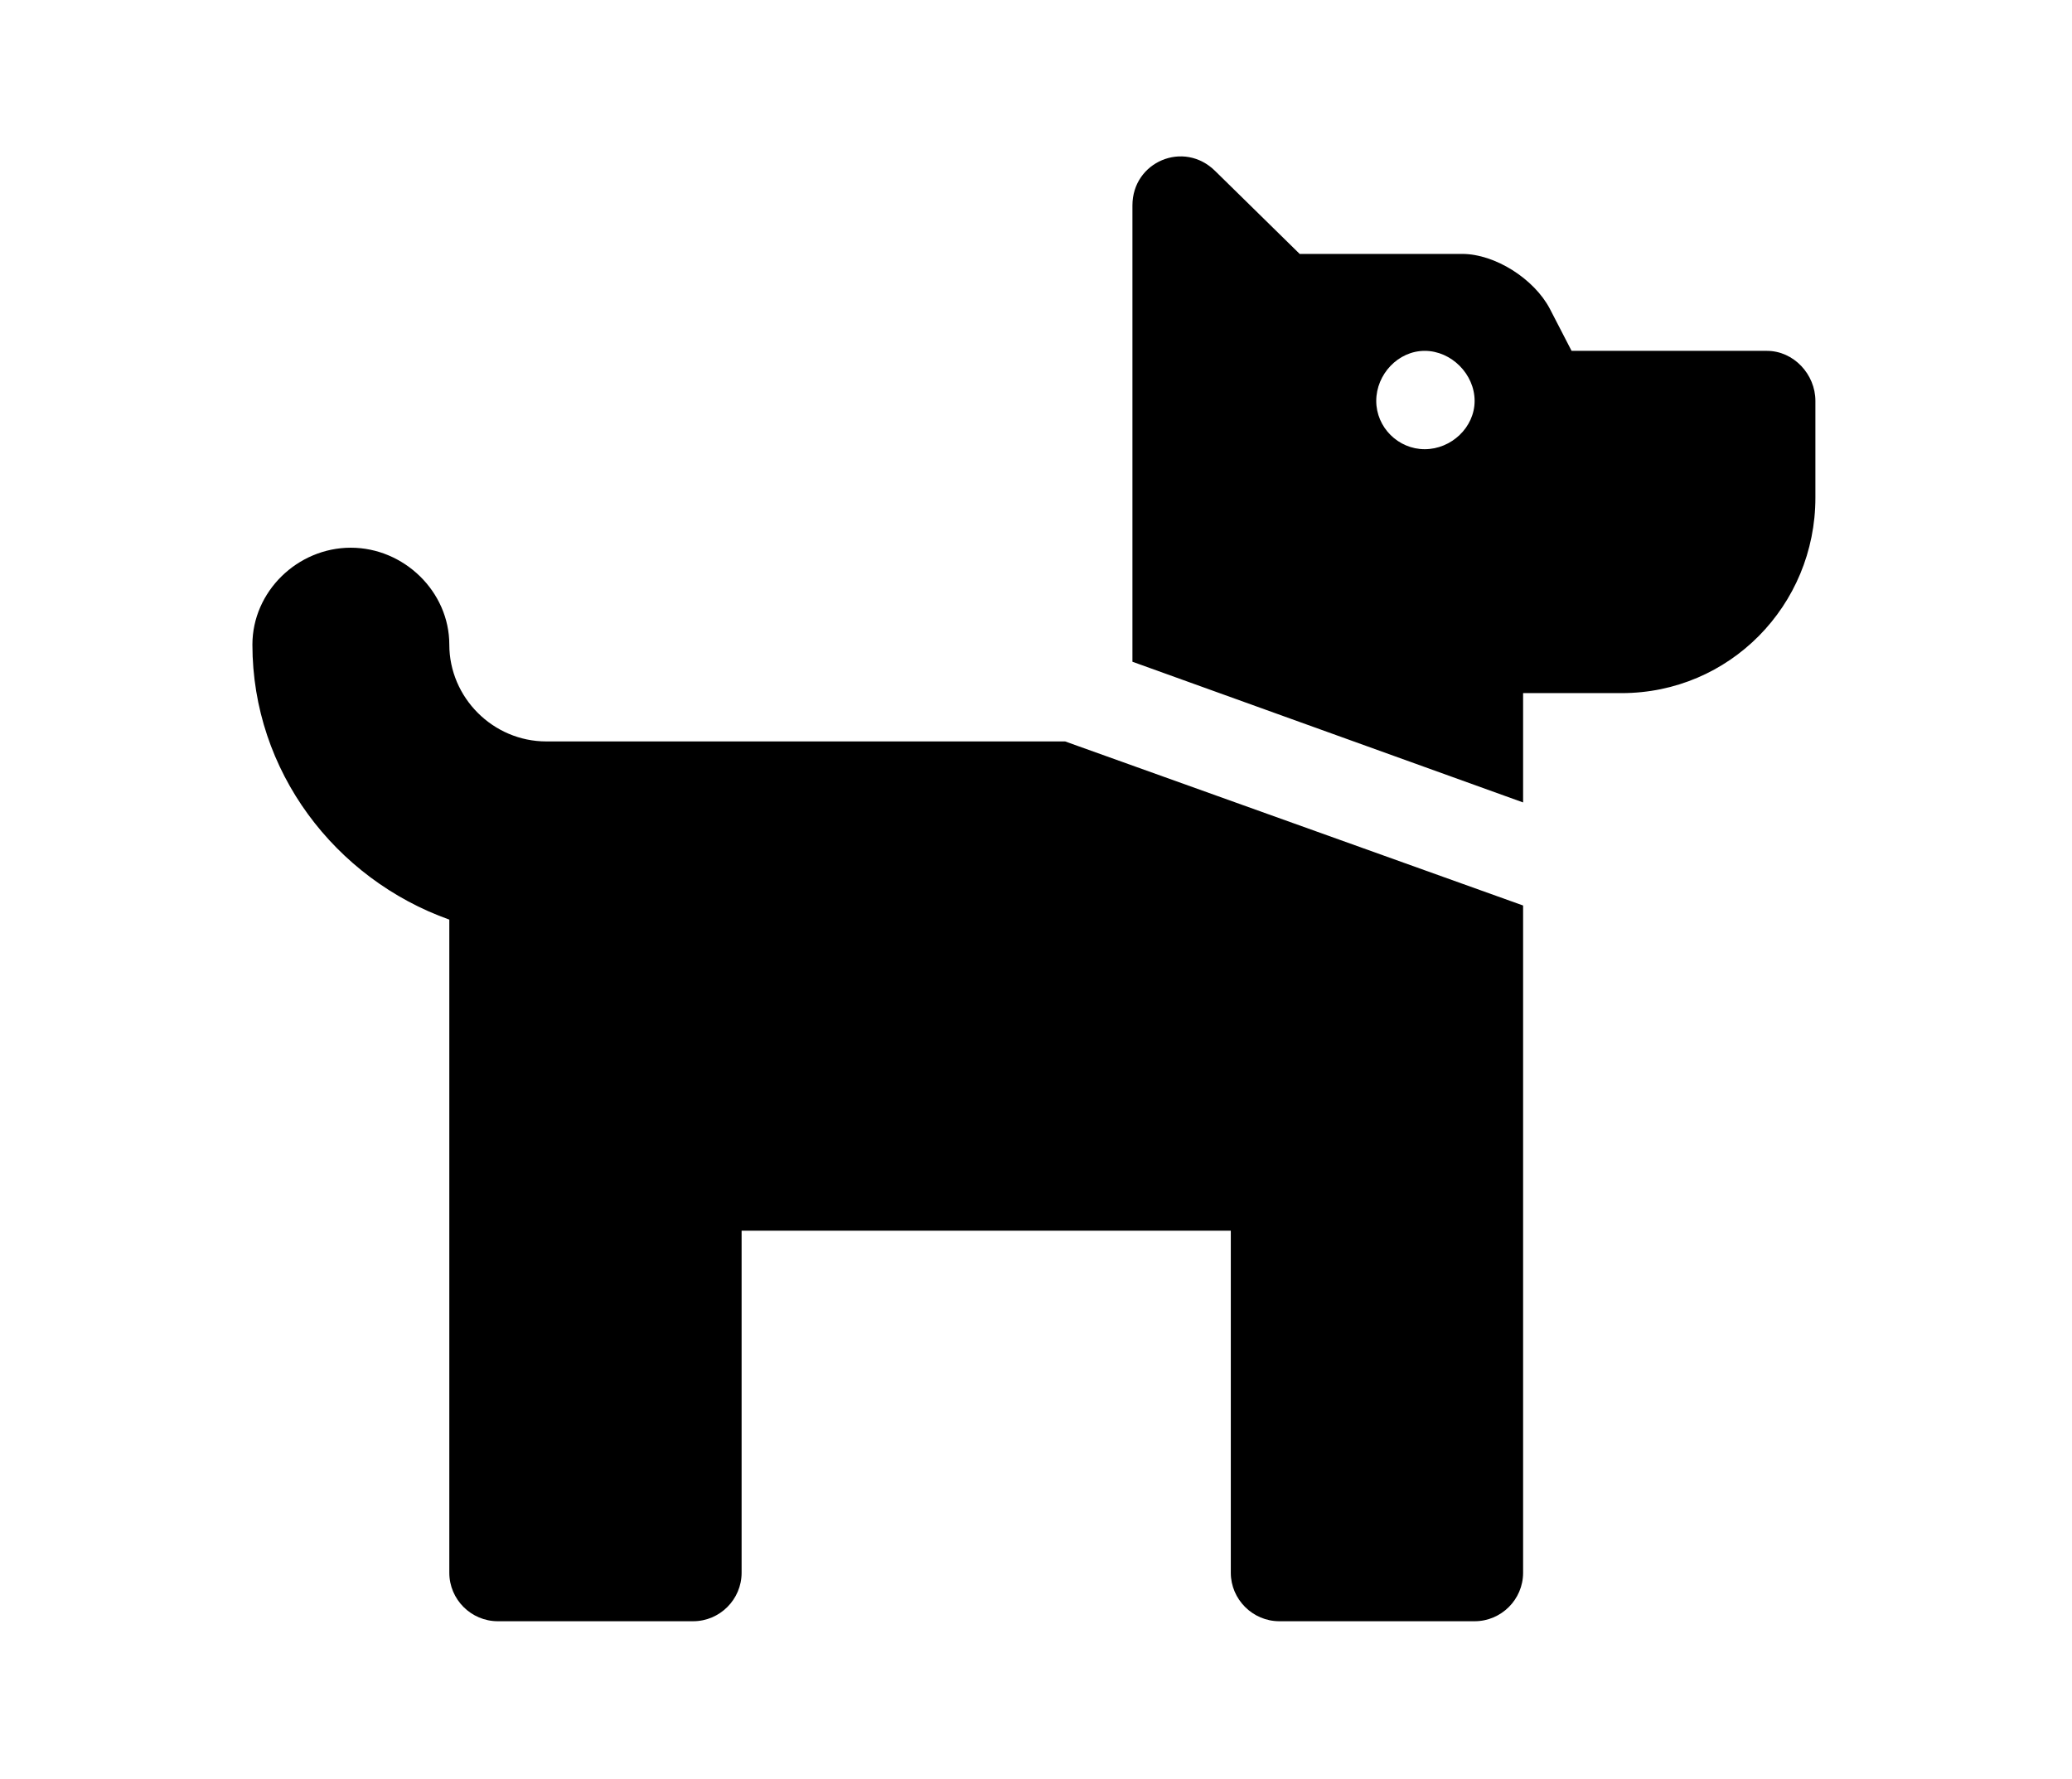 <?xml version='1.0' encoding='UTF-8'?>
<!-- This file was generated by dvisvgm 2.13.3 -->
<svg version='1.1' xmlns='http://www.w3.org/2000/svg' xmlns:xlink='http://www.w3.org/1999/xlink' viewBox='-203.086 -203.086 37.255 32'>
<title>\faDog</title>
<desc Packages='' CommandUnicode='U+1F415' UnicodePackages='[utf8]{inputenc}'/>
<defs>
<path id='g0-10' d='M5.798-4.364H2.491C2.152-4.364 1.873-4.643 1.873-4.981S1.584-5.599 1.245-5.599S.618-5.32 .618-4.981C.618-4.174 1.146-3.487 1.873-3.228V.936C1.873 1.106 2.012 1.245 2.182 1.245H3.427C3.597 1.245 3.736 1.106 3.736 .936V-1.245H6.854V.936C6.854 1.106 6.994 1.245 7.163 1.245H8.408C8.578 1.245 8.717 1.106 8.717 .936V-3.318L5.798-4.364ZM10.58-6.535C10.58-6.705 10.441-6.854 10.271-6.854H9.026L8.887-7.123C8.787-7.313 8.538-7.472 8.329-7.472H7.293L6.755-8C6.555-8.199 6.227-8.06 6.227-7.781V-4.872L8.717-3.975V-4.672H9.345C10.032-4.672 10.58-5.23 10.58-5.918V-6.535ZM8.408-6.535C8.408-6.366 8.259-6.227 8.09-6.227S7.781-6.366 7.781-6.535S7.92-6.854 8.09-6.854S8.408-6.705 8.408-6.535Z'/>
</defs>
<g id='page1' transform='scale(2.821)'>
<use x='-71' y='-62.9' xlink:href='#g0-10'/>
</g>
</svg>
